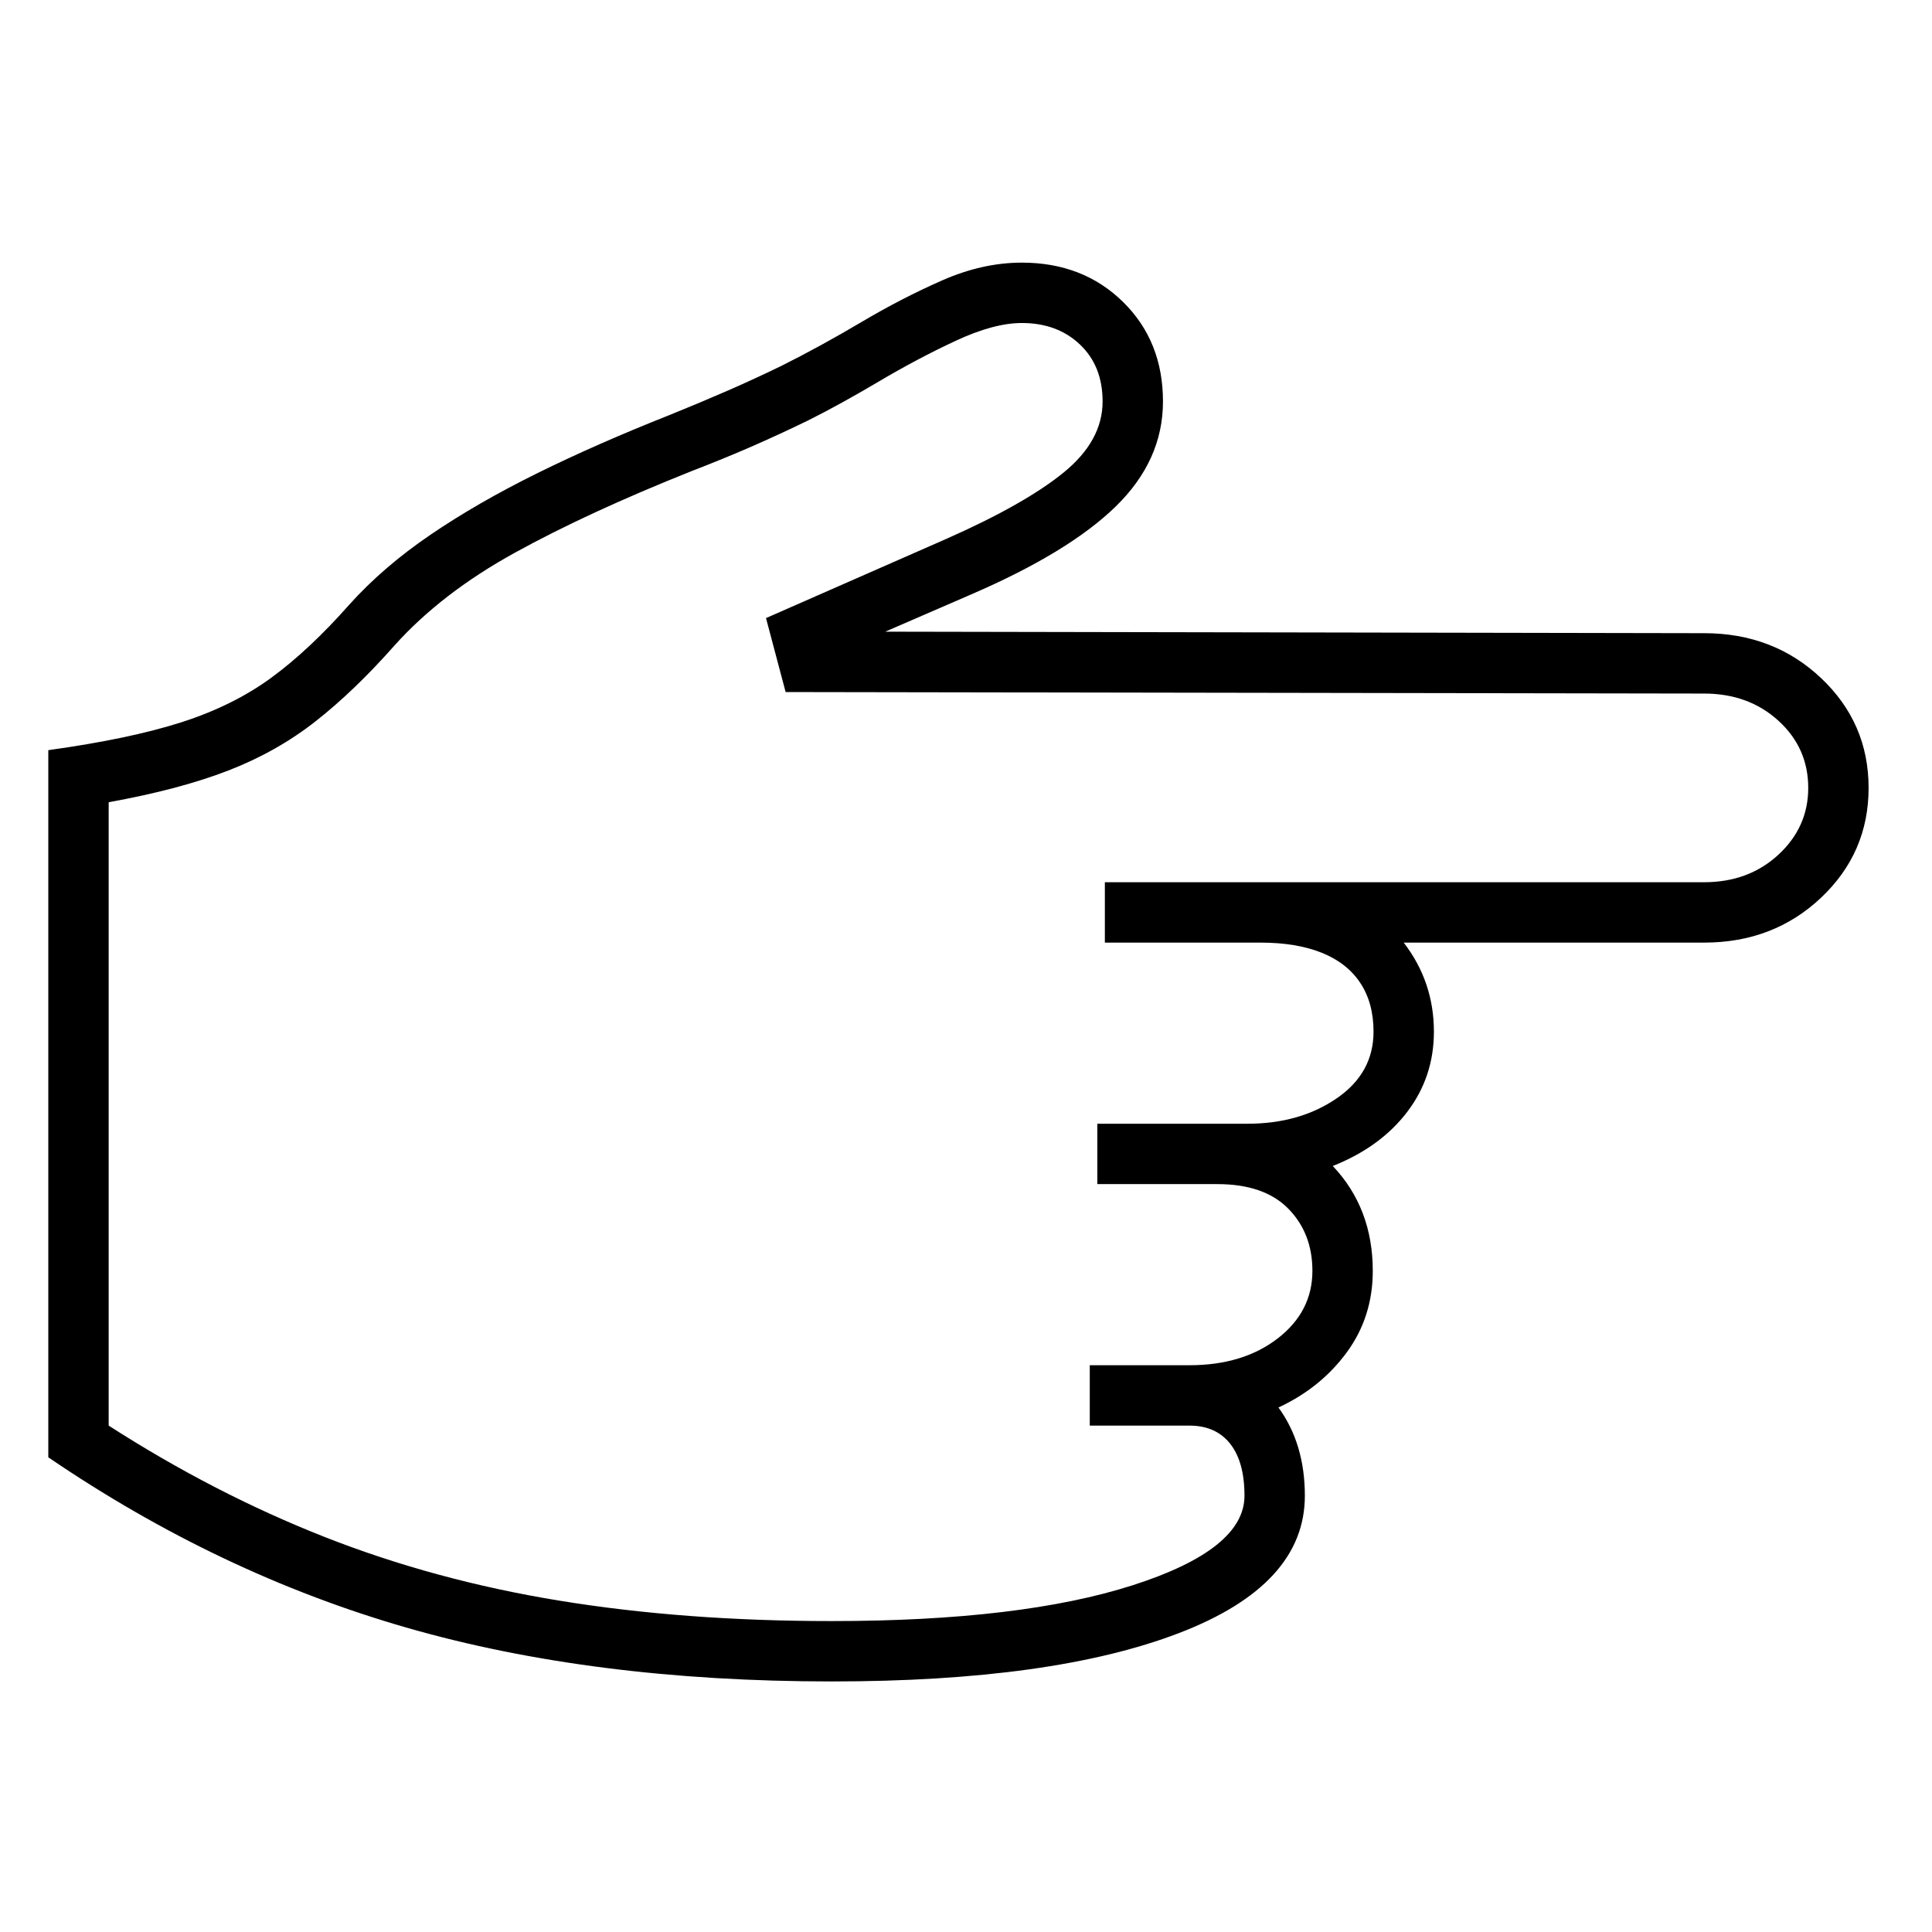 <?xml version="1.0" standalone="no"?>
<!DOCTYPE svg PUBLIC "-//W3C//DTD SVG 1.1//EN" "http://www.w3.org/Graphics/SVG/1.1/DTD/svg11.dtd" >
<svg xmlns="http://www.w3.org/2000/svg" xmlns:xlink="http://www.w3.org/1999/xlink" version="1.1" viewBox="30 -350 2560 2560">
   <path fill="currentColor"
d="M1132 1878q-316 0 -564 -71.5t-474 -225.5v-937q108 -15 176.5 -37t119 -59t103.5 -97q45 -50 107.5 -92.5t141.5 -81.5t175 -77q42 -17 77.5 -32.5t70.5 -32.5q52 -26 106 -58t107.5 -55.5t105.5 -23.5q81 0 134 52t53 132q0 78 -62.5 139t-192.5 117l-113 49l1085 2
q92 0 155 59.5t63 145.5t-63 145.5t-155 59.5h-398q40 52 40 118q0 60 -35.5 106.5t-98.5 71.5q53 56 53 139q0 61 -34.5 108t-90.5 73q35 48 35 117q0 118 -167 182t-460 64zM1132 1798q251 0 399 -47.5t148 -118.5q0 -45 -19 -69t-54 -24h-132v-80h132q71 0 117 -35.5
t46 -89.5q0 -50 -32 -82.5t-94 -32.5h-159v-80h199q69 0 118 -33.5t49 -88.5q0 -38 -17.5 -64.5t-51 -40t-81.5 -13.5h-206v-80h794q59 0 98.5 -36.5t39.5 -88.5q0 -53 -39.5 -89t-98.5 -36l-1217 -2l-26 -98l239 -105q104 -46 155.5 -88t51.5 -94q0 -47 -30 -75.5
t-77 -28.5q-37 0 -87.5 23.5t-102 54t-93.5 51.5q-37 18 -73.5 34t-80.5 33q-138 55 -235 108.5t-159 122.5q-53 60 -104.5 100.5t-116 65.5t-158.5 42v826q140 90 286 147.5t311.5 84.5t360.5 27z" />
</svg>
